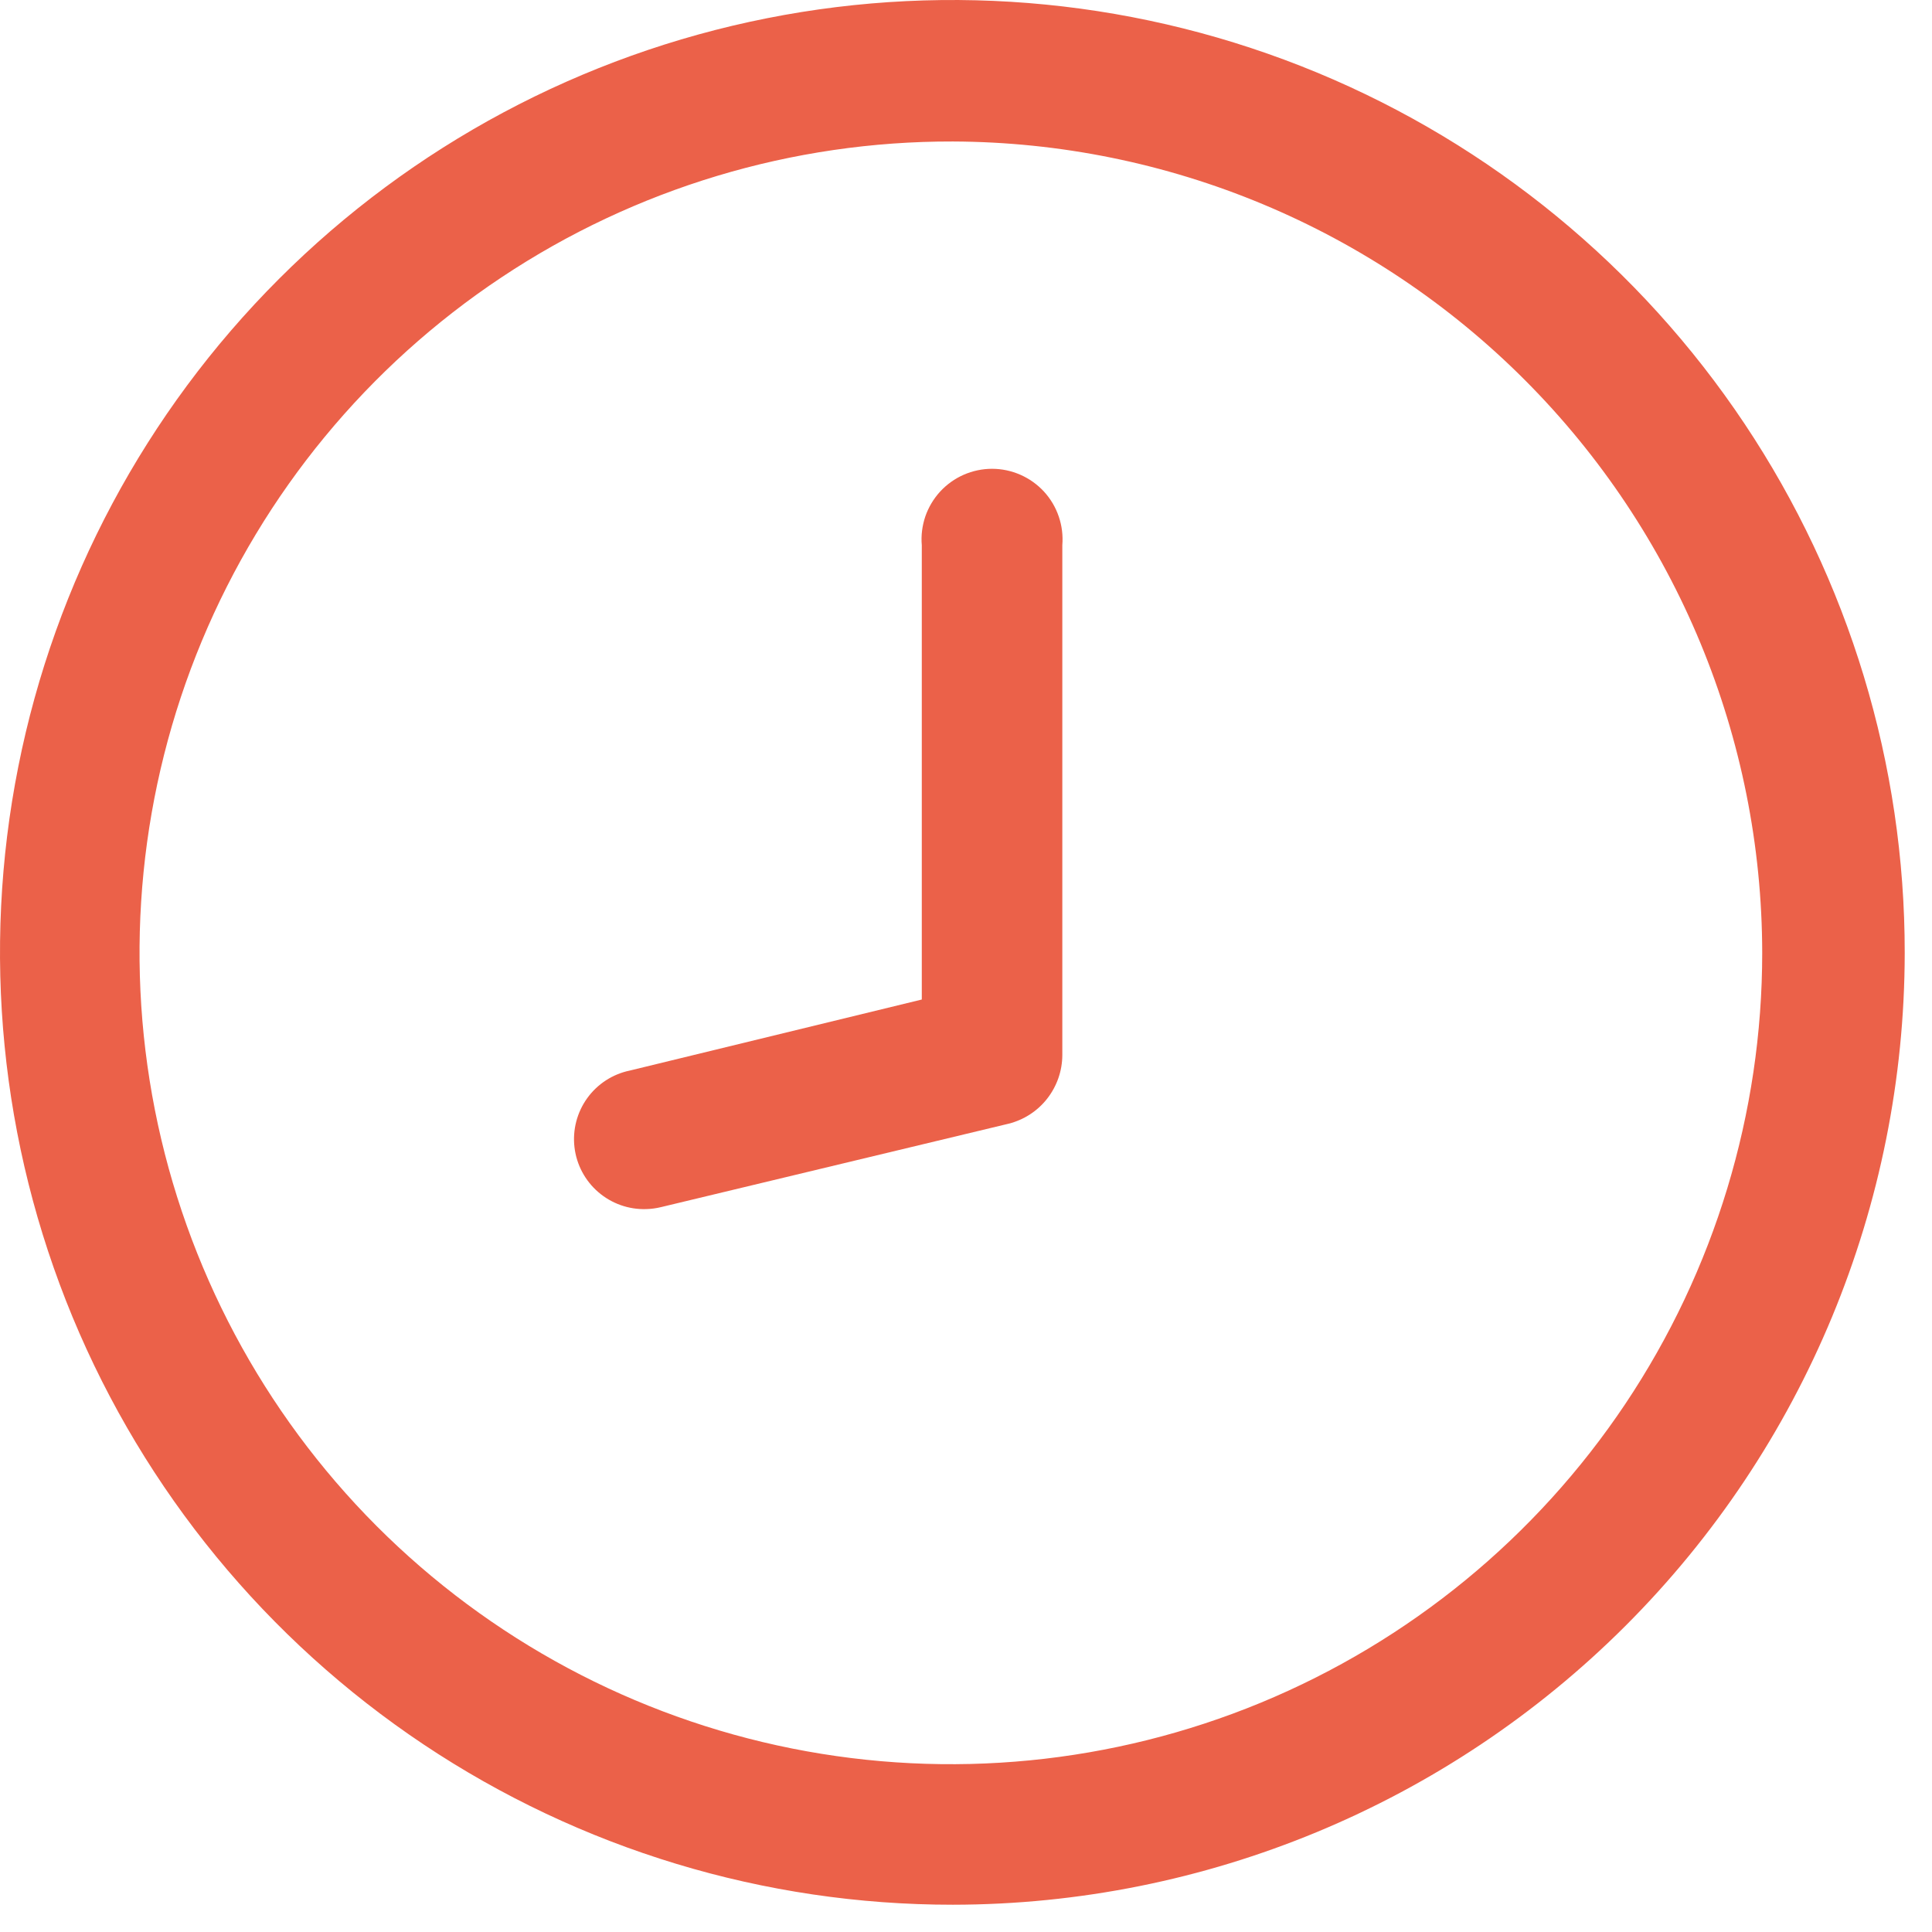 <svg width="34" height="34" viewBox="0 0 34 34" fill="none" xmlns="http://www.w3.org/2000/svg">
<path d="M16.769 33.52C13.453 33.522 10.212 32.54 7.454 30.699C4.697 28.858 2.547 26.241 1.277 23.178C0.008 20.115 -0.325 16.744 0.322 13.492C0.968 10.241 2.564 7.253 4.909 4.909C7.253 2.564 10.241 0.968 13.492 0.322C16.744 -0.325 20.115 0.008 23.178 1.277C26.241 2.547 28.858 4.697 30.699 7.454C32.54 10.212 33.522 13.453 33.52 16.769C33.516 21.21 31.749 25.468 28.609 28.609C25.468 31.749 21.21 33.516 16.769 33.52ZM16.769 2.49C13.943 2.483 11.179 3.315 8.827 4.88C6.474 6.444 4.638 8.672 3.552 11.28C2.466 13.889 2.179 16.761 2.726 19.533C3.273 22.305 4.63 24.852 6.625 26.853C8.621 28.853 11.165 30.216 13.935 30.77C16.706 31.324 19.579 31.043 22.19 29.964C24.801 28.884 27.033 27.054 28.604 24.705C30.174 22.356 31.012 19.594 31.012 16.769C31.008 12.989 29.507 9.366 26.837 6.69C24.168 4.014 20.548 2.504 16.769 2.49Z" fill="#EB6149"/>
<path d="M11.372 21.278C11.064 21.288 10.763 21.181 10.53 20.98C10.296 20.779 10.146 20.497 10.11 20.191C10.074 19.885 10.154 19.576 10.334 19.326C10.514 19.076 10.782 18.902 11.084 18.84L16.222 17.59V9.595C16.207 9.424 16.229 9.252 16.284 9.089C16.34 8.927 16.429 8.777 16.545 8.651C16.661 8.525 16.802 8.424 16.959 8.355C17.117 8.286 17.287 8.25 17.458 8.25C17.63 8.25 17.8 8.286 17.957 8.355C18.114 8.424 18.256 8.525 18.372 8.651C18.488 8.777 18.577 8.927 18.632 9.089C18.688 9.252 18.709 9.424 18.695 9.595V18.569C18.694 18.846 18.6 19.115 18.429 19.334C18.259 19.552 18.02 19.707 17.751 19.775L11.634 21.243C11.548 21.264 11.46 21.276 11.372 21.278Z" fill="#EB6149"/>
</svg>
